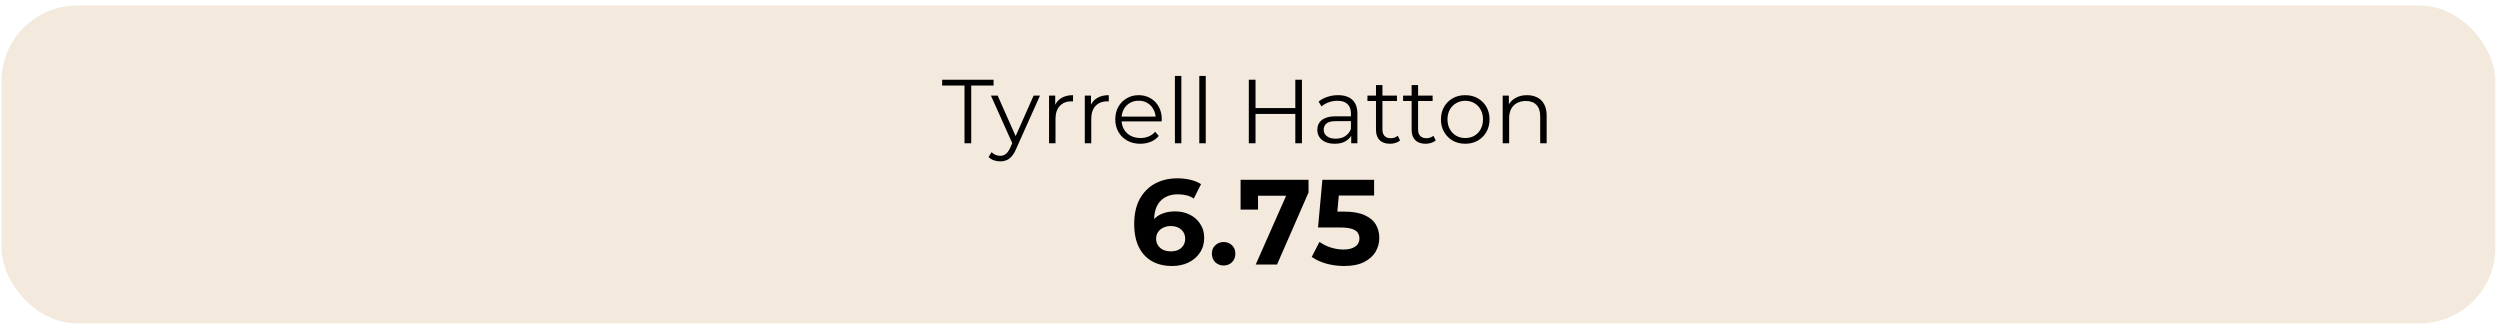<svg width="442" height="58" viewBox="0 0 442 58" fill="none" xmlns="http://www.w3.org/2000/svg">
<rect x="0.937" y="1.641" width="439.573" height="54.859" rx="12.711" fill="#F3E9DC"/>
<rect x="0.937" y="1.641" width="439.573" height="54.859" rx="12.711" stroke="#F3E9DC" stroke-width="1.338"/>
<path d="M170.524 25.334V15.123H166.574V14.095H175.662V15.123H171.712V25.334H170.524ZM176.835 28.53C176.439 28.53 176.059 28.465 175.695 28.337C175.342 28.209 175.037 28.016 174.78 27.759L175.309 26.908C175.524 27.111 175.754 27.267 176 27.374C176.257 27.491 176.54 27.55 176.851 27.55C177.226 27.55 177.547 27.443 177.814 27.229C178.093 27.026 178.355 26.662 178.601 26.137L179.147 24.901L179.275 24.724L182.744 16.905H183.868L179.645 26.346C179.409 26.892 179.147 27.326 178.858 27.647C178.58 27.968 178.275 28.192 177.943 28.321C177.611 28.46 177.242 28.53 176.835 28.53ZM179.083 25.575L175.197 16.905H176.385L179.821 24.644L179.083 25.575ZM185.473 25.334V16.905H186.565V19.201L186.452 18.799C186.688 18.157 187.084 17.67 187.641 17.338C188.197 16.996 188.888 16.825 189.712 16.825V17.933C189.669 17.933 189.626 17.933 189.583 17.933C189.541 17.922 189.498 17.916 189.455 17.916C188.567 17.916 187.871 18.189 187.368 18.735C186.865 19.27 186.613 20.036 186.613 21.031V25.334H185.473ZM191.792 25.334V16.905H192.884V19.201L192.771 18.799C193.007 18.157 193.403 17.67 193.96 17.338C194.516 16.996 195.207 16.825 196.031 16.825V17.933C195.988 17.933 195.945 17.933 195.902 17.933C195.86 17.922 195.817 17.916 195.774 17.916C194.886 17.916 194.19 18.189 193.687 18.735C193.184 19.27 192.932 20.036 192.932 21.031V25.334H191.792ZM201.613 25.415C200.736 25.415 199.965 25.233 199.301 24.869C198.637 24.494 198.118 23.986 197.744 23.343C197.369 22.691 197.182 21.947 197.182 21.112C197.182 20.277 197.358 19.538 197.712 18.896C198.076 18.254 198.568 17.75 199.189 17.387C199.82 17.012 200.527 16.825 201.308 16.825C202.1 16.825 202.801 17.007 203.412 17.37C204.032 17.724 204.519 18.227 204.873 18.88C205.226 19.522 205.403 20.266 205.403 21.112C205.403 21.165 205.397 21.224 205.387 21.288C205.387 21.342 205.387 21.401 205.387 21.465H198.049V20.614H204.776L204.327 20.951C204.327 20.341 204.193 19.8 203.925 19.329C203.668 18.848 203.315 18.473 202.866 18.206C202.416 17.938 201.897 17.804 201.308 17.804C200.73 17.804 200.211 17.938 199.751 18.206C199.29 18.473 198.932 18.848 198.675 19.329C198.418 19.811 198.29 20.362 198.29 20.983V21.16C198.29 21.802 198.429 22.369 198.707 22.862C198.996 23.343 199.392 23.724 199.895 24.002C200.409 24.269 200.992 24.403 201.645 24.403C202.159 24.403 202.636 24.312 203.074 24.13C203.524 23.948 203.909 23.67 204.23 23.295L204.873 24.034C204.498 24.483 204.027 24.826 203.46 25.061C202.903 25.297 202.288 25.415 201.613 25.415ZM207.723 25.334V13.421H208.863V25.334H207.723ZM212.035 25.334V13.421H213.175V25.334H212.035ZM229.011 14.095H230.183V25.334H229.011V14.095ZM221.978 25.334H220.79V14.095H221.978V25.334ZM229.123 20.148H221.85V19.105H229.123V20.148ZM238.893 25.334V23.472L238.845 23.167V20.052C238.845 19.335 238.642 18.784 238.235 18.398C237.839 18.013 237.245 17.82 236.453 17.82C235.907 17.82 235.388 17.911 234.895 18.093C234.403 18.275 233.985 18.516 233.643 18.816L233.129 17.965C233.557 17.601 234.071 17.322 234.67 17.13C235.27 16.926 235.901 16.825 236.565 16.825C237.657 16.825 238.497 17.098 239.086 17.643C239.685 18.179 239.985 18.998 239.985 20.1V25.334H238.893ZM235.987 25.415C235.355 25.415 234.804 25.313 234.333 25.11C233.873 24.896 233.52 24.607 233.273 24.243C233.027 23.868 232.904 23.44 232.904 22.958C232.904 22.519 233.006 22.123 233.209 21.77C233.423 21.406 233.766 21.117 234.237 20.903C234.719 20.678 235.361 20.566 236.164 20.566H239.07V21.417H236.196C235.382 21.417 234.815 21.561 234.494 21.85C234.183 22.139 234.028 22.498 234.028 22.926C234.028 23.408 234.215 23.793 234.59 24.082C234.965 24.371 235.489 24.516 236.164 24.516C236.806 24.516 237.357 24.371 237.817 24.082C238.288 23.782 238.631 23.354 238.845 22.798L239.102 23.584C238.888 24.141 238.513 24.585 237.978 24.917C237.453 25.249 236.79 25.415 235.987 25.415ZM245.747 25.415C244.955 25.415 244.344 25.201 243.916 24.773C243.488 24.344 243.274 23.739 243.274 22.958V15.042H244.414V22.894C244.414 23.386 244.537 23.766 244.783 24.034C245.04 24.302 245.404 24.435 245.875 24.435C246.378 24.435 246.796 24.291 247.128 24.002L247.529 24.821C247.304 25.024 247.031 25.174 246.71 25.27C246.4 25.367 246.079 25.415 245.747 25.415ZM241.765 17.852V16.905H246.983V17.852H241.765ZM252.05 25.415C251.258 25.415 250.648 25.201 250.22 24.773C249.792 24.344 249.577 23.739 249.577 22.958V15.042H250.717V22.894C250.717 23.386 250.841 23.766 251.087 24.034C251.344 24.302 251.708 24.435 252.179 24.435C252.682 24.435 253.099 24.291 253.431 24.002L253.832 24.821C253.608 25.024 253.335 25.174 253.013 25.27C252.703 25.367 252.382 25.415 252.05 25.415ZM248.068 17.852V16.905H253.286V17.852H248.068ZM259.046 25.415C258.232 25.415 257.499 25.233 256.846 24.869C256.204 24.494 255.695 23.986 255.321 23.343C254.946 22.691 254.759 21.947 254.759 21.112C254.759 20.266 254.946 19.522 255.321 18.88C255.695 18.238 256.204 17.735 256.846 17.37C257.488 17.007 258.222 16.825 259.046 16.825C259.881 16.825 260.619 17.007 261.262 17.37C261.915 17.735 262.423 18.238 262.787 18.88C263.162 19.522 263.349 20.266 263.349 21.112C263.349 21.947 263.162 22.691 262.787 23.343C262.423 23.986 261.915 24.494 261.262 24.869C260.609 25.233 259.87 25.415 259.046 25.415ZM259.046 24.403C259.656 24.403 260.196 24.269 260.667 24.002C261.138 23.724 261.508 23.338 261.775 22.846C262.054 22.343 262.193 21.765 262.193 21.112C262.193 20.448 262.054 19.87 261.775 19.378C261.508 18.885 261.138 18.505 260.667 18.238C260.196 17.959 259.661 17.82 259.062 17.82C258.462 17.82 257.927 17.959 257.456 18.238C256.985 18.505 256.611 18.885 256.332 19.378C256.054 19.87 255.915 20.448 255.915 21.112C255.915 21.765 256.054 22.343 256.332 22.846C256.611 23.338 256.985 23.724 257.456 24.002C257.927 24.269 258.457 24.403 259.046 24.403ZM269.979 16.825C270.664 16.825 271.264 16.958 271.778 17.226C272.302 17.483 272.709 17.879 272.998 18.414C273.298 18.949 273.448 19.624 273.448 20.437V25.334H272.308V20.55C272.308 19.661 272.083 18.992 271.633 18.543C271.194 18.082 270.573 17.852 269.771 17.852C269.171 17.852 268.647 17.975 268.197 18.221C267.758 18.457 267.416 18.805 267.17 19.265C266.934 19.715 266.816 20.261 266.816 20.903V25.334H265.676V16.905H266.768V19.217L266.592 18.784C266.859 18.173 267.287 17.697 267.876 17.355C268.465 17.001 269.166 16.825 269.979 16.825Z" fill="black"/>
<path d="M207.227 47.028C205.857 47.028 204.666 46.742 203.652 46.172C202.653 45.601 201.882 44.766 201.34 43.667C200.798 42.568 200.527 41.212 200.527 39.599C200.527 37.872 200.848 36.409 201.49 35.21C202.146 34.012 203.046 33.098 204.187 32.47C205.343 31.842 206.671 31.528 208.169 31.528C208.969 31.528 209.732 31.614 210.46 31.785C211.188 31.956 211.816 32.213 212.344 32.556L211.059 35.103C210.646 34.818 210.203 34.625 209.732 34.525C209.261 34.411 208.769 34.354 208.255 34.354C206.956 34.354 205.929 34.747 205.172 35.532C204.416 36.316 204.038 37.48 204.038 39.021C204.038 39.278 204.038 39.563 204.038 39.877C204.052 40.191 204.095 40.505 204.166 40.819L203.203 39.92C203.474 39.364 203.823 38.9 204.252 38.529C204.68 38.143 205.186 37.858 205.772 37.672C206.371 37.473 207.028 37.373 207.741 37.373C208.712 37.373 209.582 37.565 210.353 37.951C211.124 38.336 211.737 38.878 212.194 39.578C212.665 40.277 212.901 41.098 212.901 42.04C212.901 43.053 212.644 43.938 212.13 44.694C211.63 45.437 210.952 46.015 210.096 46.428C209.254 46.828 208.298 47.028 207.227 47.028ZM207.035 44.438C207.52 44.438 207.948 44.352 208.319 44.181C208.705 43.995 209.004 43.731 209.218 43.389C209.432 43.046 209.539 42.653 209.539 42.211C209.539 41.526 209.304 40.984 208.833 40.584C208.376 40.17 207.763 39.963 206.992 39.963C206.478 39.963 206.029 40.063 205.643 40.263C205.258 40.448 204.951 40.712 204.723 41.055C204.509 41.383 204.401 41.769 204.401 42.211C204.401 42.639 204.509 43.025 204.723 43.367C204.937 43.695 205.236 43.959 205.622 44.159C206.007 44.345 206.478 44.438 207.035 44.438ZM216.336 46.942C215.765 46.942 215.273 46.75 214.859 46.364C214.46 45.965 214.26 45.458 214.26 44.844C214.26 44.23 214.46 43.738 214.859 43.367C215.273 42.982 215.765 42.789 216.336 42.789C216.922 42.789 217.414 42.982 217.814 43.367C218.213 43.738 218.413 44.23 218.413 44.844C218.413 45.458 218.213 45.965 217.814 46.364C217.414 46.75 216.922 46.942 216.336 46.942ZM222.012 46.771L228.049 33.112L228.948 34.611H220.877L222.419 32.984V37.052H219.336V31.785H231.346V34.033L225.78 46.771H222.012ZM237.63 47.028C236.588 47.028 235.553 46.892 234.526 46.621C233.512 46.336 232.642 45.936 231.914 45.422L233.284 42.768C233.855 43.181 234.511 43.51 235.254 43.752C236.01 43.995 236.774 44.116 237.544 44.116C238.415 44.116 239.1 43.945 239.599 43.602C240.099 43.26 240.349 42.782 240.349 42.168C240.349 41.783 240.249 41.44 240.049 41.141C239.849 40.841 239.492 40.612 238.979 40.456C238.479 40.298 237.773 40.22 236.859 40.22H233.027L233.798 31.785H242.939V34.568H235.039L236.838 32.984L236.303 39L234.504 37.416H237.673C239.157 37.416 240.349 37.623 241.248 38.036C242.161 38.436 242.825 38.986 243.239 39.685C243.653 40.384 243.86 41.176 243.86 42.061C243.86 42.946 243.639 43.767 243.196 44.523C242.754 45.265 242.069 45.872 241.141 46.343C240.227 46.8 239.057 47.028 237.63 47.028Z" fill="black"/>
</svg>
